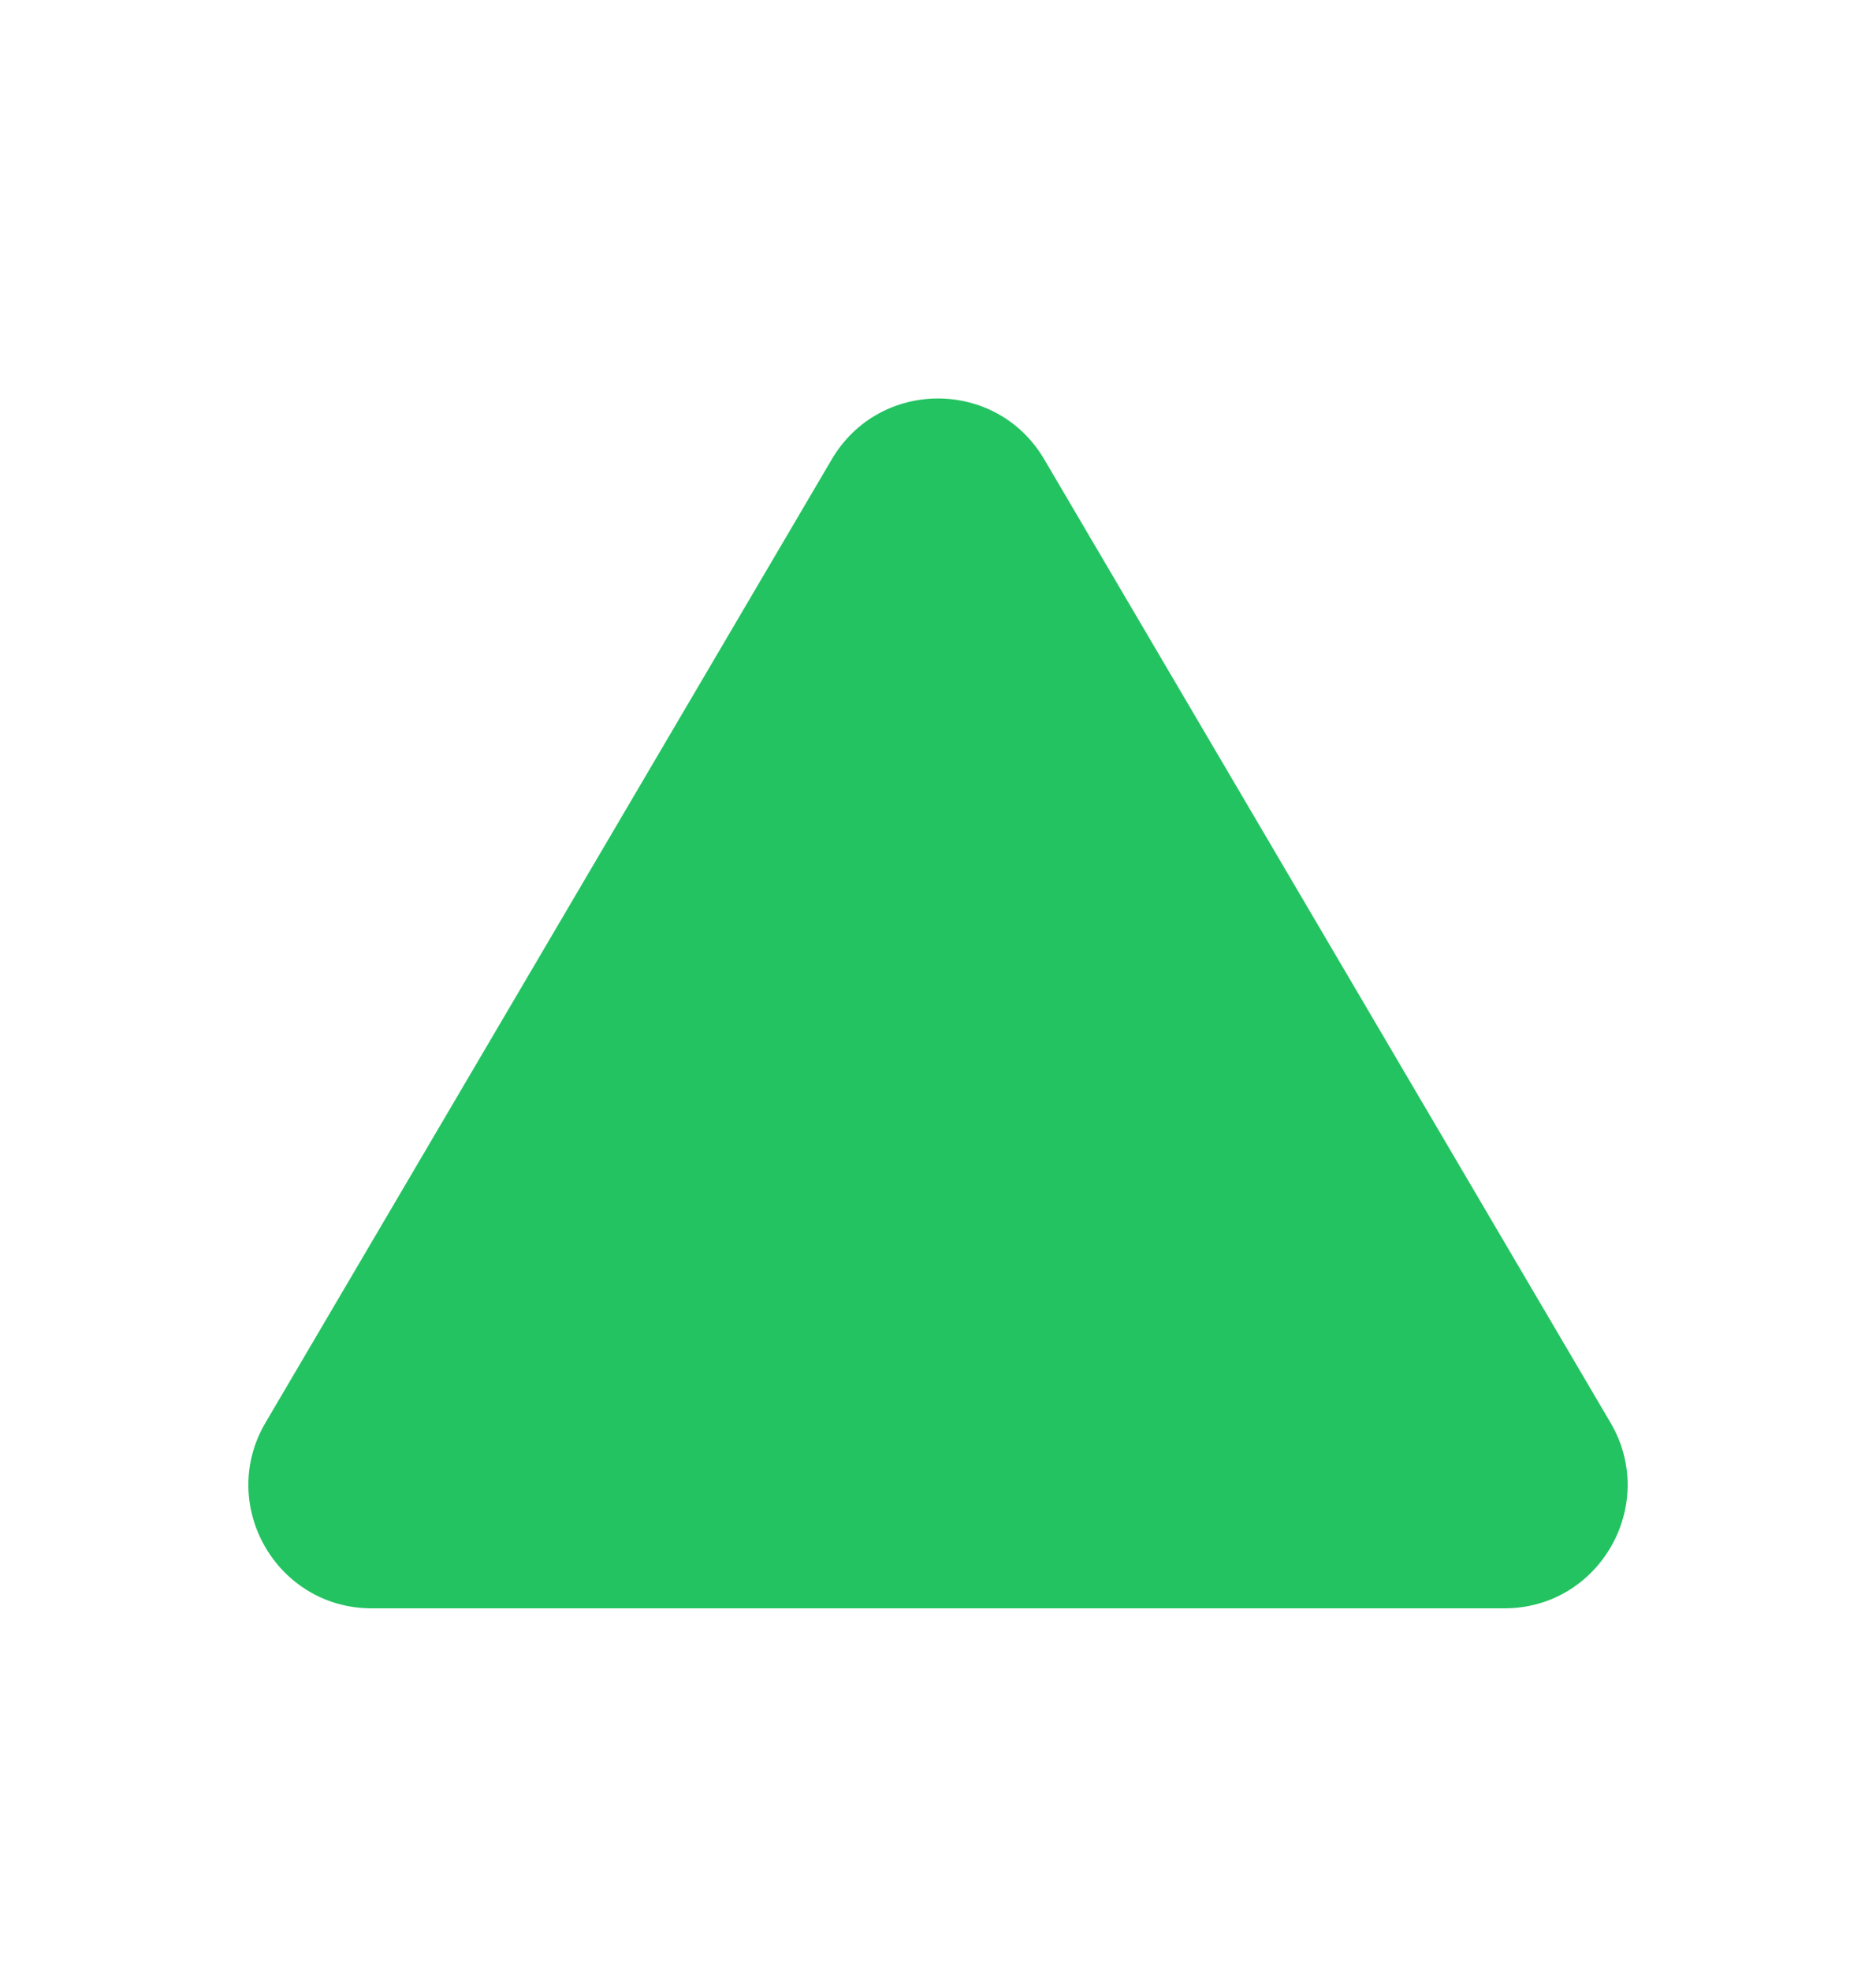 <svg width="20" height="21" viewBox="0 0 20 21" fill="none" xmlns="http://www.w3.org/2000/svg">
<path d="M8.868 4.893C9.376 4.03 10.624 4.03 11.132 4.893L17.169 15.157C17.684 16.032 17.053 17.136 16.038 17.136H3.963C2.947 17.136 2.316 16.032 2.831 15.157L8.868 4.893Z" fill="#23C361"/>
</svg>

